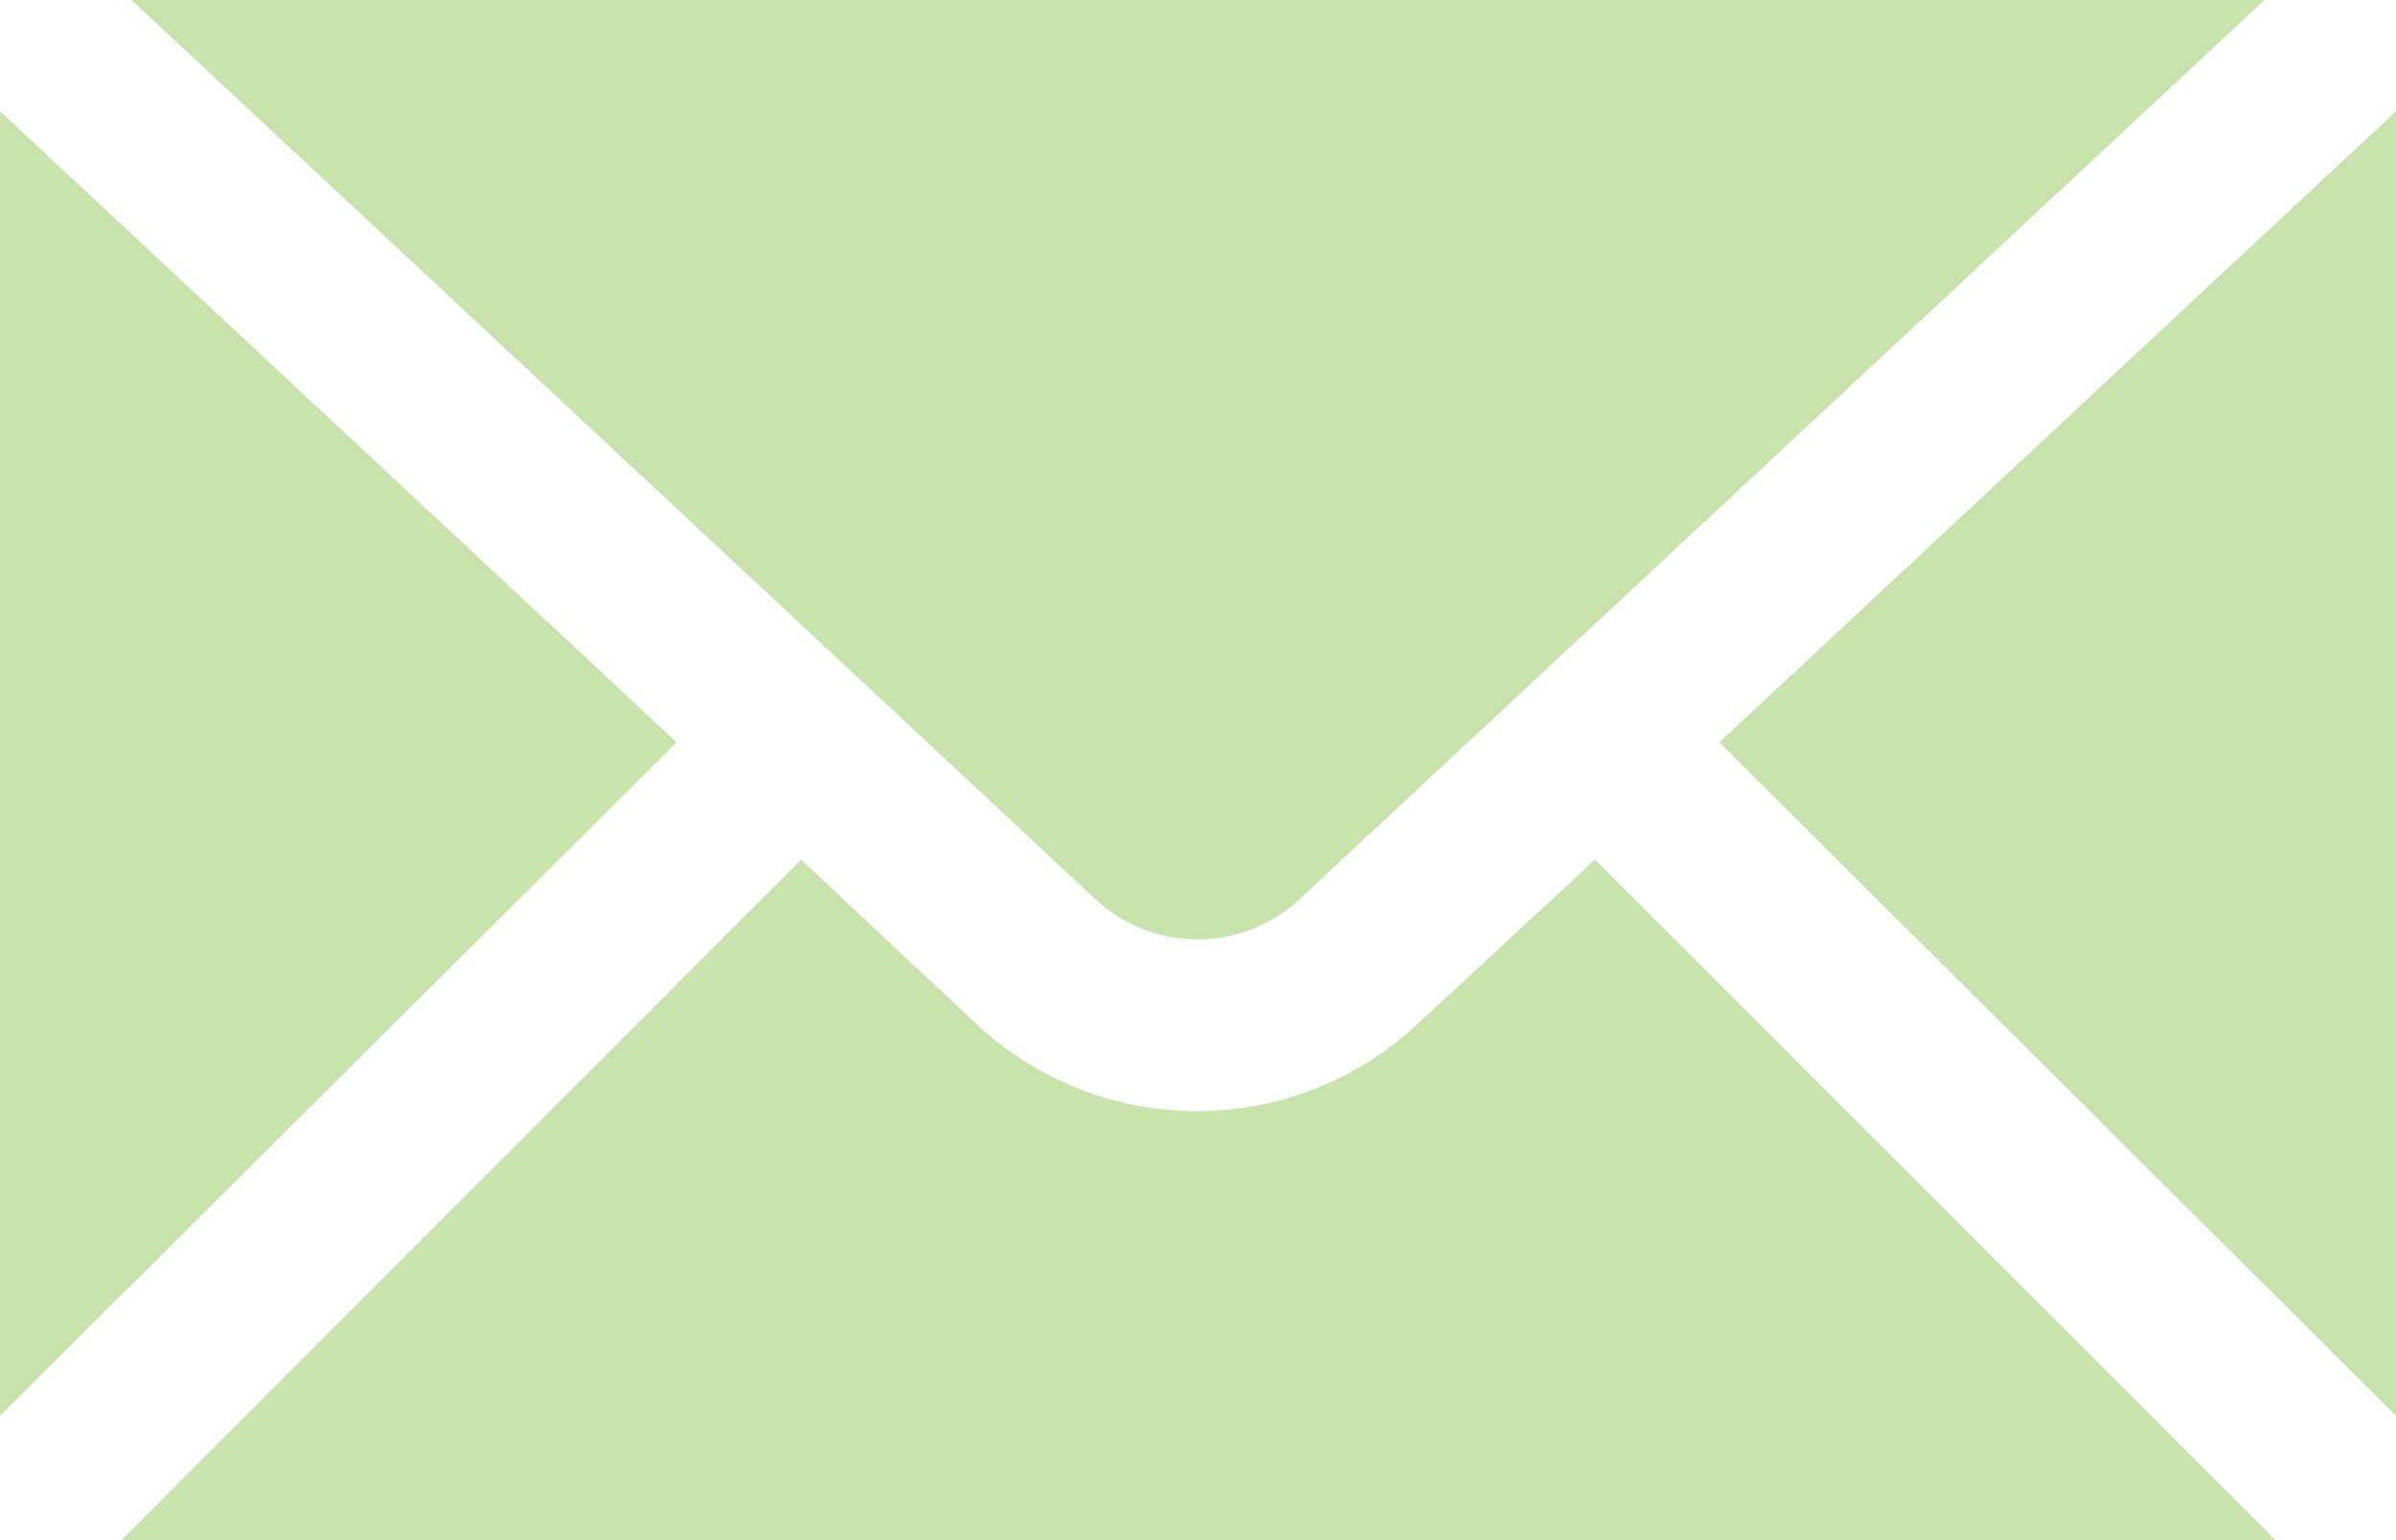 <svg xmlns="http://www.w3.org/2000/svg" viewBox="0 0 23.69 15.23"><defs><style>.cls-1{fill:#c8e3ad;}</style></defs><title>icon_foodcontact3</title><g id="レイヤー_2" data-name="レイヤー 2"><g id="レイヤー_1-2" data-name="レイヤー 1"><g id="導入事例詳細"><path class="cls-1" d="M1.3,0l9.54,8.9a1.48,1.48,0,0,0,2,0L22.39,0ZM0,1.1V14L6.69,7.34Zm23.69,0L17,7.34,23.69,14ZM7.92,8.5,1.2,15.23H22.5L15.77,8.5,14,10.14a3.19,3.19,0,0,1-4.33,0Z"/></g></g></g></svg>